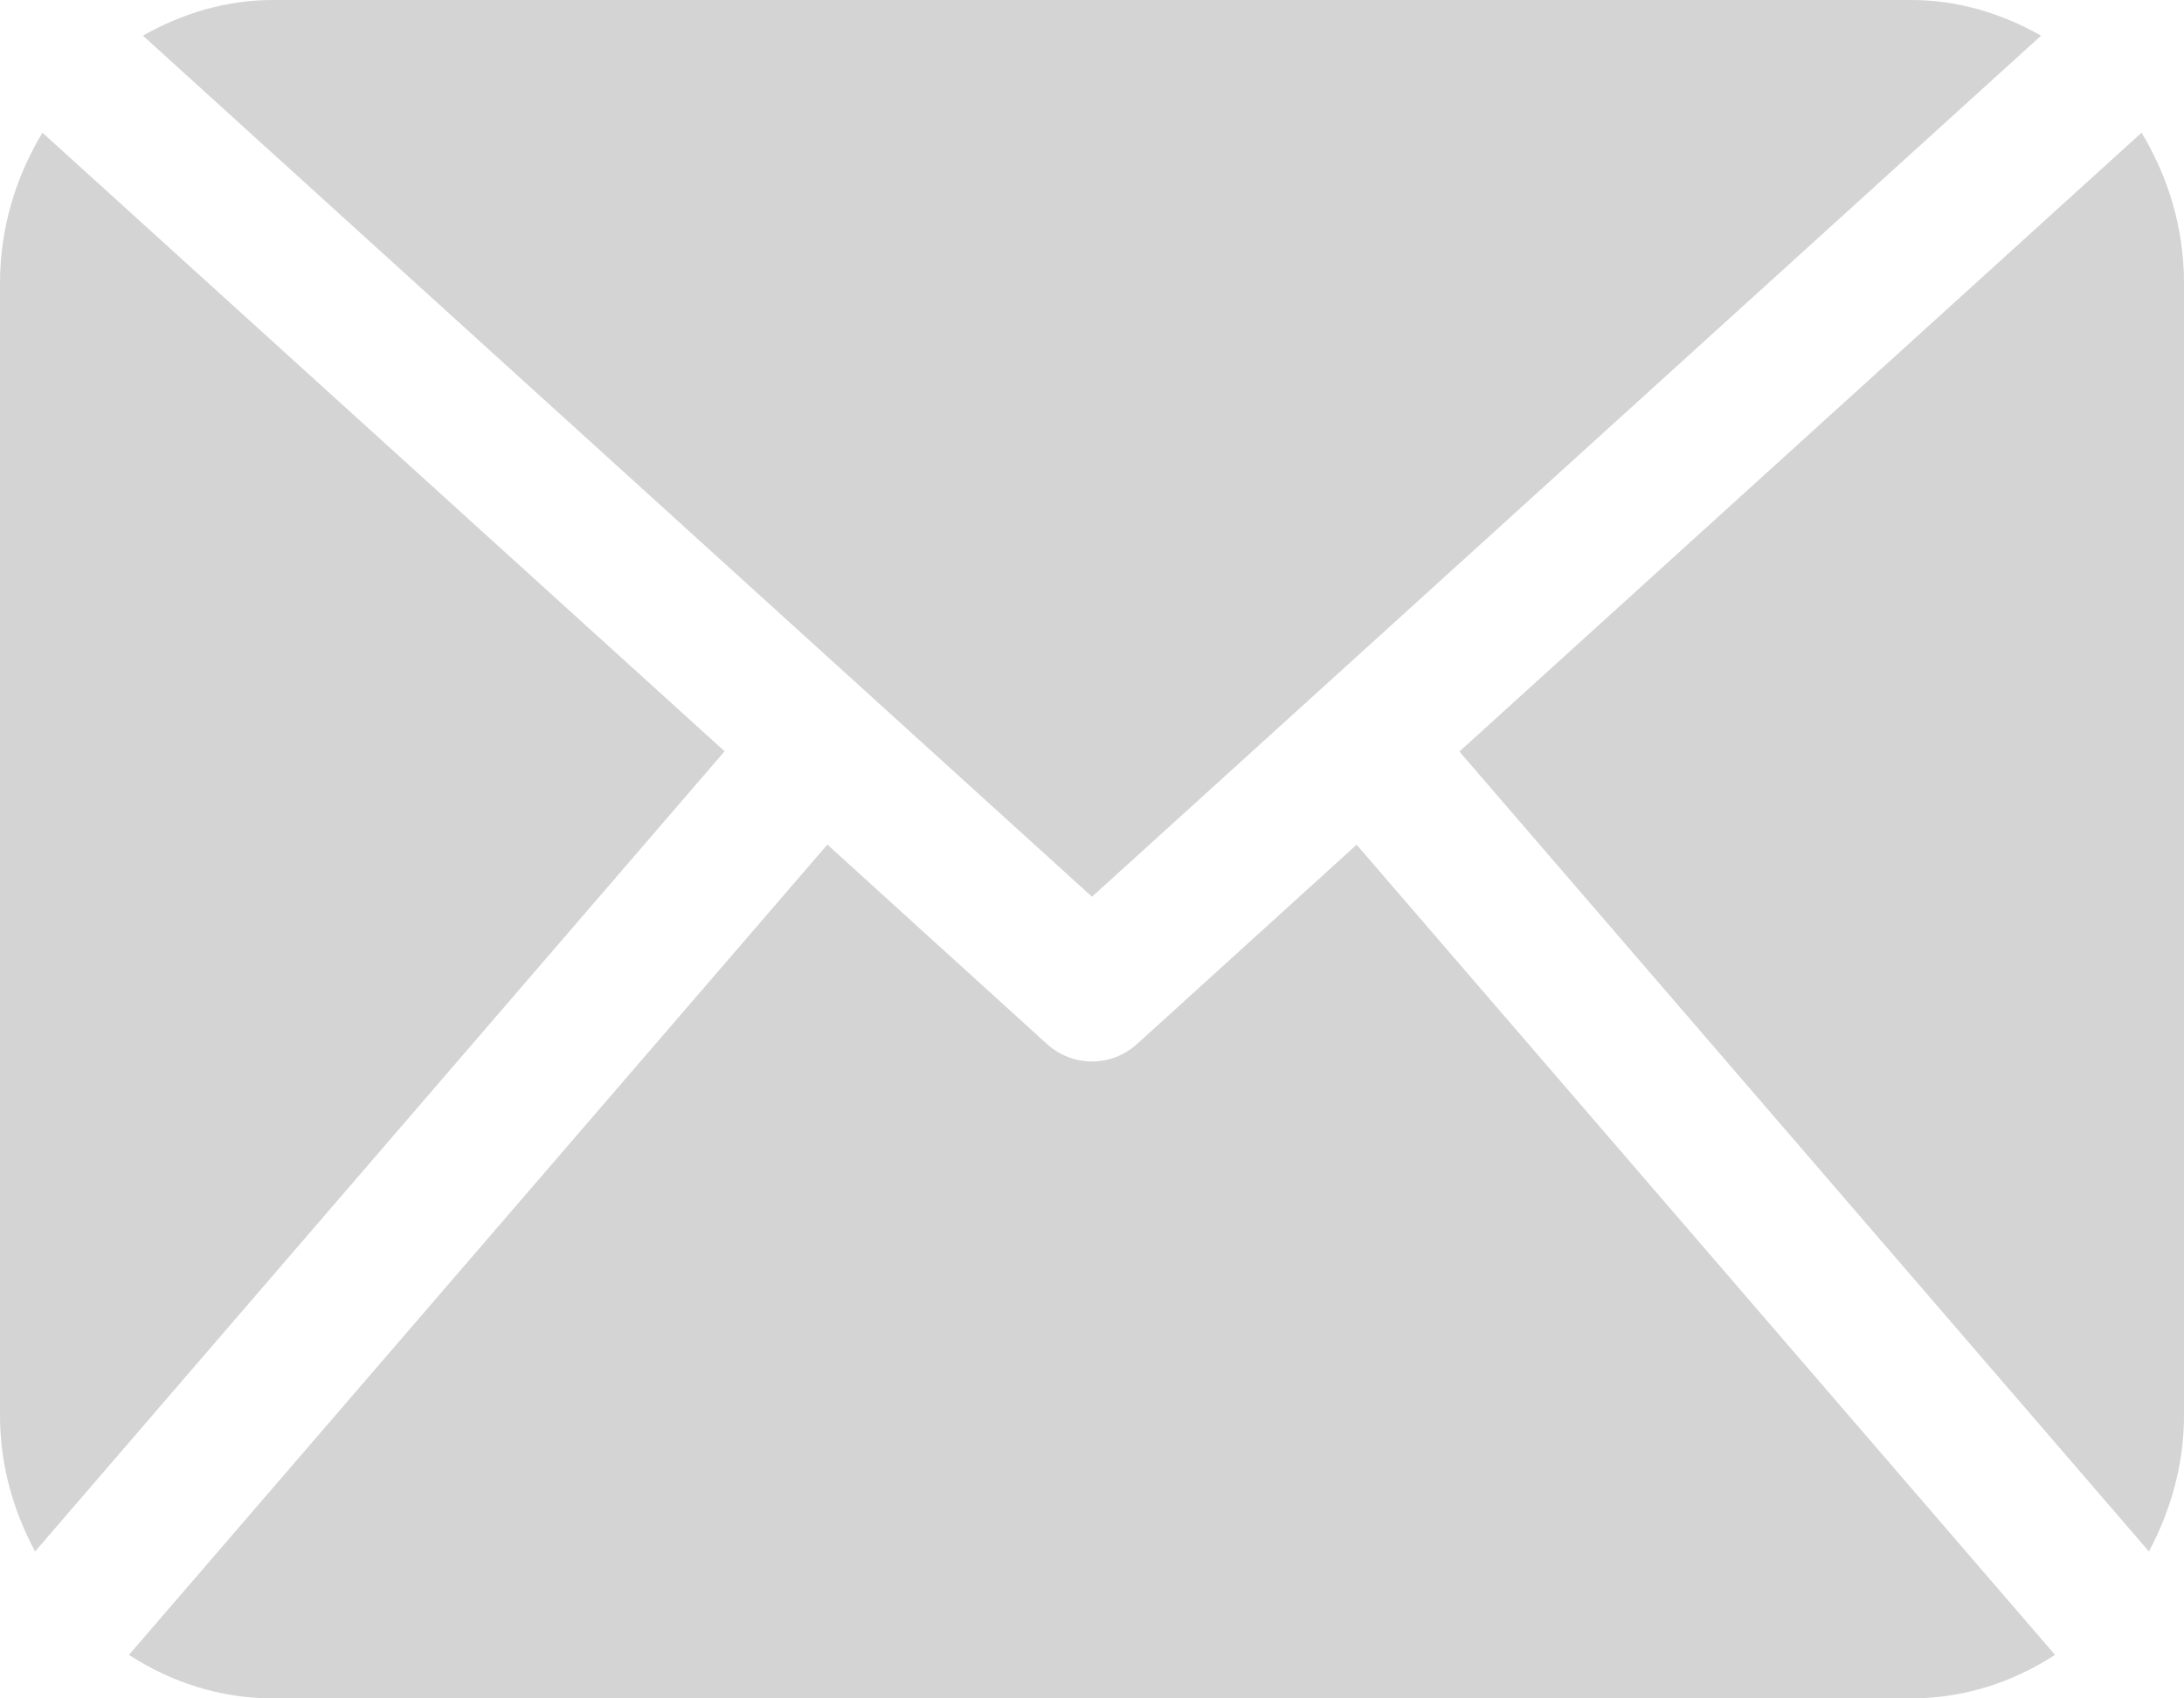 <?xml version="1.0" encoding="UTF-8"?>
<svg width="18px" height="14px" viewBox="0 0 18 14" version="1.1" xmlns="http://www.w3.org/2000/svg" xmlns:xlink="http://www.w3.org/1999/xlink">
    <!-- Generator: sketchtool 49.1 (51147) - http://www.bohemiancoding.com/sketch -->
    <title>6C1159DA-1A50-48EC-BC8D-AE733B75ABF4</title>
    <desc>Created with sketchtool.</desc>
    <defs></defs>
    <g id="z" stroke="none" stroke-width="1" fill="none" fill-rule="evenodd">
        <g id="14-5-Artical-Detail" transform="translate(-147, -761)" fill="#D5D4D4" fill-rule="nonzero">
            <g id="Group-4" transform="translate(128, 139)">
                <g id="s" transform="translate(0, 567)">
                    <g id="Group-6" transform="translate(9, 43)">
                        <g id="mail-black-envelope-symbol" transform="translate(10, 12)">
                            <path d="M18,11.667 C18,12.076 17.889,12.455 17.711,12.789 L12.028,6.195 L17.65,1.094 C17.868,1.454 18,1.877 18,2.333 L18,11.667 Z M9,7.392 L16.822,0.294 C16.501,0.112 16.14,0 15.75,0 L2.25,0 C1.86,0 1.498,0.112 1.178,0.294 L9,7.392 Z M11.181,6.963 L9.37,8.607 C9.264,8.702 9.132,8.75 9,8.75 C8.868,8.75 8.736,8.702 8.63,8.607 L6.819,6.962 L1.063,13.641 C1.408,13.866 1.813,14 2.25,14 L15.75,14 C16.187,14 16.592,13.866 16.937,13.641 L11.181,6.963 Z M0.35,1.094 C0.132,1.454 0,1.877 0,2.333 L0,11.667 C0,12.076 0.11,12.455 0.289,12.789 L5.972,6.193 L0.35,1.094 Z" id="Shape"></path>
                        </g>
                    </g>
                </g>
            </g>
        </g>
    </g>
</svg>
